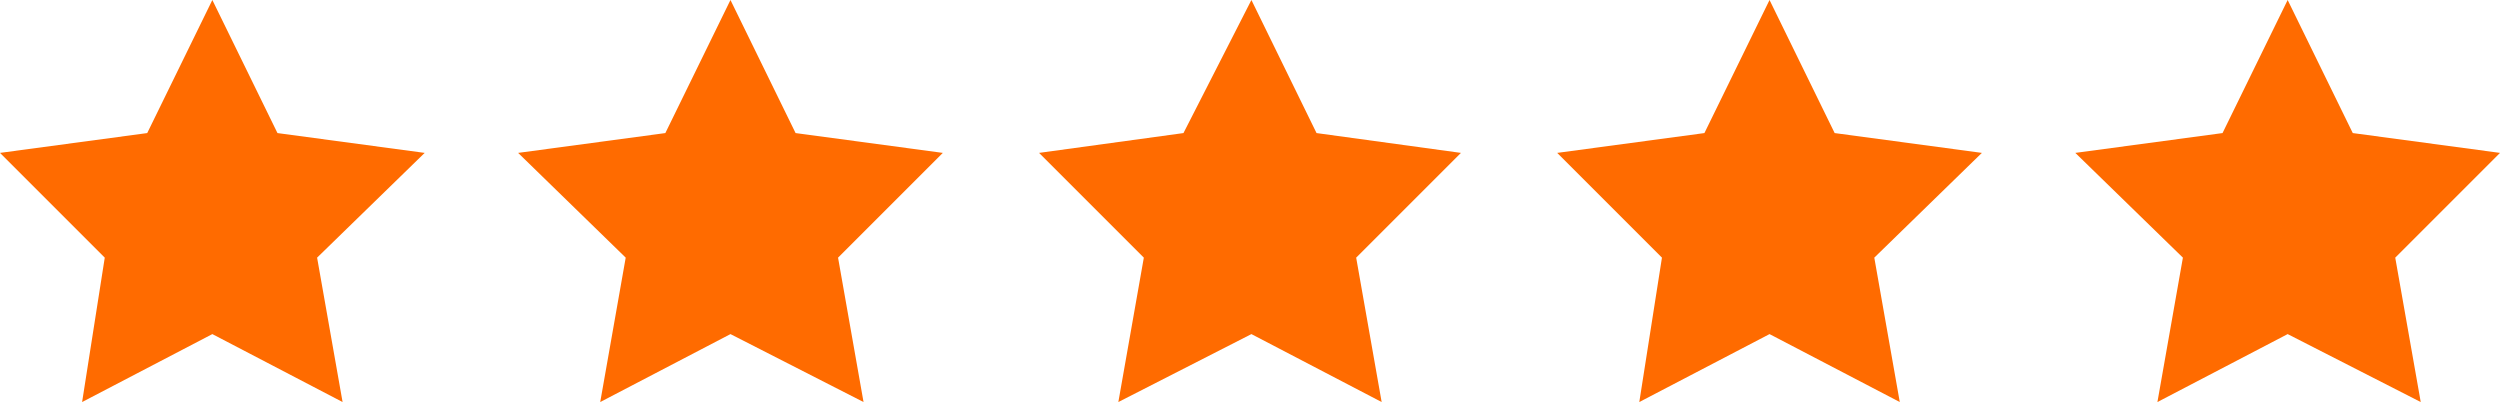 <?xml version="1.0" encoding="UTF-8"?>
<svg id="Objects" xmlns="http://www.w3.org/2000/svg" version="1.1" viewBox="0 0 88.3 14.2">
  <!-- Generator: Adobe Illustrator 29.3.1, SVG Export Plug-In . SVG Version: 2.1.0 Build 151)  -->
  <defs>
    <style>
      .st0 {
        fill: #ff6b00;
      }
    </style>
  </defs>
  <polygon class="st0" points="7.5 0 9.8 4.7 15 5.4 11.2 9.1 12.1 14.2 7.5 11.8 2.9 14.2 3.7 9.1 0 5.4 5.2 4.7 7.5 0"/>
  <polygon class="st0" points="25.8 0 28.1 4.7 33.3 5.4 29.6 9.1 30.5 14.2 25.8 11.8 21.2 14.2 22.1 9.1 18.3 5.4 23.5 4.7 25.8 0"/>
  <polygon class="st0" points="44.2 0 46.5 4.7 51.6 5.4 47.9 9.1 48.8 14.2 44.2 11.8 39.5 14.2 40.4 9.1 36.7 5.4 41.8 4.7 44.2 0"/>
  <polygon class="st0" points="62.5 0 64.8 4.7 70 5.4 66.2 9.1 67.1 14.2 62.5 11.8 57.9 14.2 58.7 9.1 55 5.4 60.2 4.7 62.5 0"/>
  <polygon class="st0" points="80.8 0 83.1 4.7 88.3 5.4 84.6 9.1 85.5 14.2 80.8 11.8 76.2 14.2 77.1 9.1 73.3 5.4 78.5 4.7 80.8 0"/>
</svg>